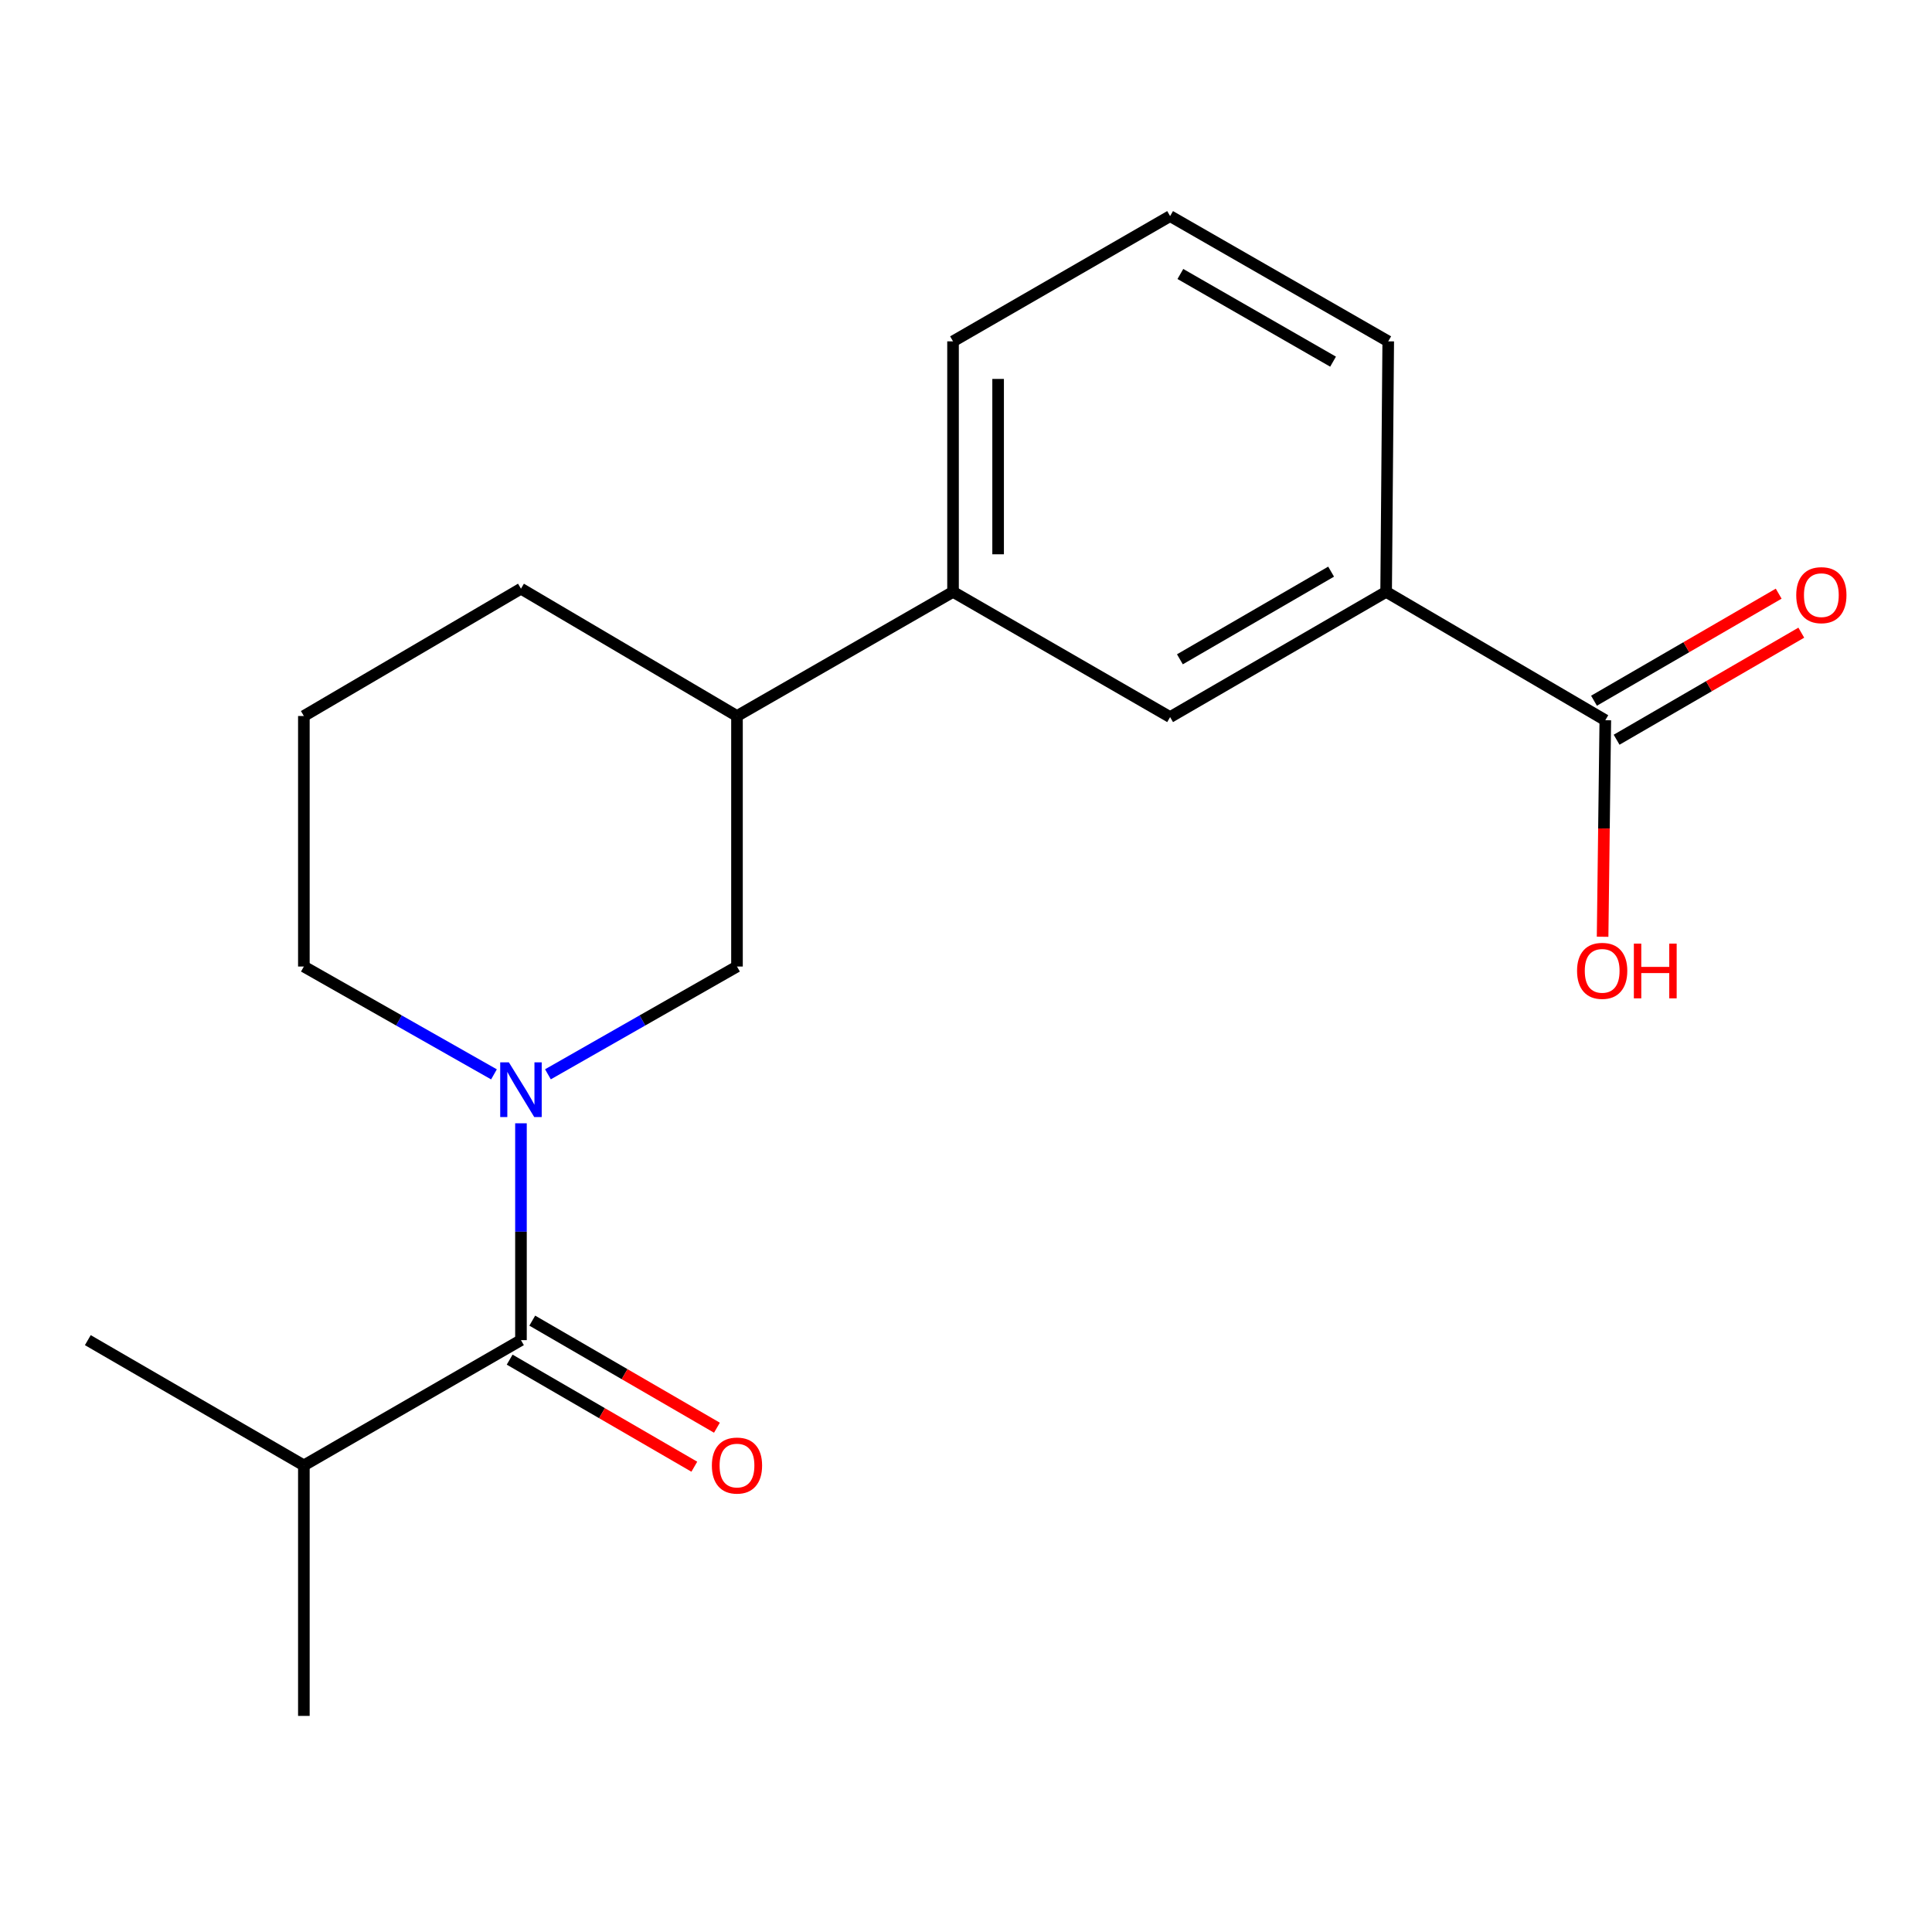<?xml version='1.0' encoding='iso-8859-1'?>
<svg version='1.1' baseProfile='full'
              xmlns='http://www.w3.org/2000/svg'
                      xmlns:rdkit='http://www.rdkit.org/xml'
                      xmlns:xlink='http://www.w3.org/1999/xlink'
                  xml:space='preserve'
width='1000px' height='1000px' viewBox='0 0 1000 1000'>
<!-- END OF HEADER -->
<rect style='opacity:1.0;fill:#FFFFFF;stroke:none' width='1000' height='1000' x='0' y='0'> </rect>
<path class='bond-0' d='M 269.65,581.416 L 269.65,637.534' style='fill:none;fill-rule:evenodd;stroke:#0000FF;stroke-width:6px;stroke-linecap:butt;stroke-linejoin:miter;stroke-opacity:1' />
<path class='bond-0' d='M 269.65,637.534 L 269.65,693.653' style='fill:none;fill-rule:evenodd;stroke:#000000;stroke-width:6px;stroke-linecap:butt;stroke-linejoin:miter;stroke-opacity:1' />
<path class='bond-1' d='M 283.608,556.058 L 332.535,528.165' style='fill:none;fill-rule:evenodd;stroke:#0000FF;stroke-width:6px;stroke-linecap:butt;stroke-linejoin:miter;stroke-opacity:1' />
<path class='bond-1' d='M 332.535,528.165 L 381.463,500.272' style='fill:none;fill-rule:evenodd;stroke:#000000;stroke-width:6px;stroke-linecap:butt;stroke-linejoin:miter;stroke-opacity:1' />
<path class='bond-10' d='M 255.68,556.091 L 206.48,528.181' style='fill:none;fill-rule:evenodd;stroke:#0000FF;stroke-width:6px;stroke-linecap:butt;stroke-linejoin:miter;stroke-opacity:1' />
<path class='bond-10' d='M 206.48,528.181 L 157.28,500.272' style='fill:none;fill-rule:evenodd;stroke:#000000;stroke-width:6px;stroke-linecap:butt;stroke-linejoin:miter;stroke-opacity:1' />
<path class='bond-7' d='M 263.798,703.746 L 311.588,731.457' style='fill:none;fill-rule:evenodd;stroke:#000000;stroke-width:6px;stroke-linecap:butt;stroke-linejoin:miter;stroke-opacity:1' />
<path class='bond-7' d='M 311.588,731.457 L 359.379,759.167' style='fill:none;fill-rule:evenodd;stroke:#FF0000;stroke-width:6px;stroke-linecap:butt;stroke-linejoin:miter;stroke-opacity:1' />
<path class='bond-7' d='M 275.502,683.559 L 323.293,711.27' style='fill:none;fill-rule:evenodd;stroke:#000000;stroke-width:6px;stroke-linecap:butt;stroke-linejoin:miter;stroke-opacity:1' />
<path class='bond-7' d='M 323.293,711.27 L 371.084,738.98' style='fill:none;fill-rule:evenodd;stroke:#FF0000;stroke-width:6px;stroke-linecap:butt;stroke-linejoin:miter;stroke-opacity:1' />
<path class='bond-9' d='M 269.65,693.653 L 157.28,758.485' style='fill:none;fill-rule:evenodd;stroke:#000000;stroke-width:6px;stroke-linecap:butt;stroke-linejoin:miter;stroke-opacity:1' />
<path class='bond-6' d='M 381.463,500.272 L 381.463,370.609' style='fill:none;fill-rule:evenodd;stroke:#000000;stroke-width:6px;stroke-linecap:butt;stroke-linejoin:miter;stroke-opacity:1' />
<path class='bond-2' d='M 830.904,372.786 L 717.458,306.347' style='fill:none;fill-rule:evenodd;stroke:#000000;stroke-width:6px;stroke-linecap:butt;stroke-linejoin:miter;stroke-opacity:1' />
<path class='bond-8' d='M 836.755,382.881 L 884.552,355.175' style='fill:none;fill-rule:evenodd;stroke:#000000;stroke-width:6px;stroke-linecap:butt;stroke-linejoin:miter;stroke-opacity:1' />
<path class='bond-8' d='M 884.552,355.175 L 932.349,327.47' style='fill:none;fill-rule:evenodd;stroke:#FF0000;stroke-width:6px;stroke-linecap:butt;stroke-linejoin:miter;stroke-opacity:1' />
<path class='bond-8' d='M 825.053,362.692 L 872.85,334.987' style='fill:none;fill-rule:evenodd;stroke:#000000;stroke-width:6px;stroke-linecap:butt;stroke-linejoin:miter;stroke-opacity:1' />
<path class='bond-8' d='M 872.85,334.987 L 920.647,307.282' style='fill:none;fill-rule:evenodd;stroke:#FF0000;stroke-width:6px;stroke-linecap:butt;stroke-linejoin:miter;stroke-opacity:1' />
<path class='bond-11' d='M 830.904,372.786 L 830.203,428.825' style='fill:none;fill-rule:evenodd;stroke:#000000;stroke-width:6px;stroke-linecap:butt;stroke-linejoin:miter;stroke-opacity:1' />
<path class='bond-11' d='M 830.203,428.825 L 829.503,484.863' style='fill:none;fill-rule:evenodd;stroke:#FF0000;stroke-width:6px;stroke-linecap:butt;stroke-linejoin:miter;stroke-opacity:1' />
<path class='bond-3' d='M 717.458,306.347 L 605.645,371.166' style='fill:none;fill-rule:evenodd;stroke:#000000;stroke-width:6px;stroke-linecap:butt;stroke-linejoin:miter;stroke-opacity:1' />
<path class='bond-3' d='M 688.983,295.882 L 610.714,341.255' style='fill:none;fill-rule:evenodd;stroke:#000000;stroke-width:6px;stroke-linecap:butt;stroke-linejoin:miter;stroke-opacity:1' />
<path class='bond-20' d='M 717.458,306.347 L 718.547,176.683' style='fill:none;fill-rule:evenodd;stroke:#000000;stroke-width:6px;stroke-linecap:butt;stroke-linejoin:miter;stroke-opacity:1' />
<path class='bond-4' d='M 605.645,371.166 L 493.288,306.347' style='fill:none;fill-rule:evenodd;stroke:#000000;stroke-width:6px;stroke-linecap:butt;stroke-linejoin:miter;stroke-opacity:1' />
<path class='bond-5' d='M 493.288,306.347 L 381.463,370.609' style='fill:none;fill-rule:evenodd;stroke:#000000;stroke-width:6px;stroke-linecap:butt;stroke-linejoin:miter;stroke-opacity:1' />
<path class='bond-13' d='M 493.288,306.347 L 493.288,176.683' style='fill:none;fill-rule:evenodd;stroke:#000000;stroke-width:6px;stroke-linecap:butt;stroke-linejoin:miter;stroke-opacity:1' />
<path class='bond-13' d='M 516.623,286.898 L 516.623,196.133' style='fill:none;fill-rule:evenodd;stroke:#000000;stroke-width:6px;stroke-linecap:butt;stroke-linejoin:miter;stroke-opacity:1' />
<path class='bond-19' d='M 381.463,370.609 L 269.65,304.701' style='fill:none;fill-rule:evenodd;stroke:#000000;stroke-width:6px;stroke-linecap:butt;stroke-linejoin:miter;stroke-opacity:1' />
<path class='bond-17' d='M 157.28,758.485 L 157.28,888.148' style='fill:none;fill-rule:evenodd;stroke:#000000;stroke-width:6px;stroke-linecap:butt;stroke-linejoin:miter;stroke-opacity:1' />
<path class='bond-18' d='M 157.28,758.485 L 45.455,693.653' style='fill:none;fill-rule:evenodd;stroke:#000000;stroke-width:6px;stroke-linecap:butt;stroke-linejoin:miter;stroke-opacity:1' />
<path class='bond-14' d='M 157.28,500.272 L 157.28,370.609' style='fill:none;fill-rule:evenodd;stroke:#000000;stroke-width:6px;stroke-linecap:butt;stroke-linejoin:miter;stroke-opacity:1' />
<path class='bond-12' d='M 718.547,176.683 L 605.645,111.852' style='fill:none;fill-rule:evenodd;stroke:#000000;stroke-width:6px;stroke-linecap:butt;stroke-linejoin:miter;stroke-opacity:1' />
<path class='bond-12' d='M 689.991,187.194 L 610.96,141.812' style='fill:none;fill-rule:evenodd;stroke:#000000;stroke-width:6px;stroke-linecap:butt;stroke-linejoin:miter;stroke-opacity:1' />
<path class='bond-15' d='M 493.288,176.683 L 605.645,111.852' style='fill:none;fill-rule:evenodd;stroke:#000000;stroke-width:6px;stroke-linecap:butt;stroke-linejoin:miter;stroke-opacity:1' />
<path class='bond-16' d='M 157.28,370.609 L 269.65,304.701' style='fill:none;fill-rule:evenodd;stroke:#000000;stroke-width:6px;stroke-linecap:butt;stroke-linejoin:miter;stroke-opacity:1' />
<path  class='atom-0' d='M 263.39 549.855
L 272.67 564.855
Q 273.59 566.335, 275.07 569.015
Q 276.55 571.695, 276.63 571.855
L 276.63 549.855
L 280.39 549.855
L 280.39 578.175
L 276.51 578.175
L 266.55 561.775
Q 265.39 559.855, 264.15 557.655
Q 262.95 555.455, 262.59 554.775
L 262.59 578.175
L 258.91 578.175
L 258.91 549.855
L 263.39 549.855
' fill='#0000FF'/>
<path  class='atom-8' d='M 368.463 758.565
Q 368.463 751.765, 371.823 747.965
Q 375.183 744.165, 381.463 744.165
Q 387.743 744.165, 391.103 747.965
Q 394.463 751.765, 394.463 758.565
Q 394.463 765.445, 391.063 769.365
Q 387.663 773.245, 381.463 773.245
Q 375.223 773.245, 371.823 769.365
Q 368.463 765.485, 368.463 758.565
M 381.463 770.045
Q 385.783 770.045, 388.103 767.165
Q 390.463 764.245, 390.463 758.565
Q 390.463 753.005, 388.103 750.205
Q 385.783 747.365, 381.463 747.365
Q 377.143 747.365, 374.783 750.165
Q 372.463 752.965, 372.463 758.565
Q 372.463 764.285, 374.783 767.165
Q 377.143 770.045, 381.463 770.045
' fill='#FF0000'/>
<path  class='atom-9' d='M 929.729 308.048
Q 929.729 301.248, 933.089 297.448
Q 936.449 293.648, 942.729 293.648
Q 949.009 293.648, 952.369 297.448
Q 955.729 301.248, 955.729 308.048
Q 955.729 314.928, 952.329 318.848
Q 948.929 322.728, 942.729 322.728
Q 936.489 322.728, 933.089 318.848
Q 929.729 314.968, 929.729 308.048
M 942.729 319.528
Q 947.049 319.528, 949.369 316.648
Q 951.729 313.728, 951.729 308.048
Q 951.729 302.488, 949.369 299.688
Q 947.049 296.848, 942.729 296.848
Q 938.409 296.848, 936.049 299.648
Q 933.729 302.448, 933.729 308.048
Q 933.729 313.768, 936.049 316.648
Q 938.409 319.528, 942.729 319.528
' fill='#FF0000'/>
<path  class='atom-12' d='M 816.283 502.504
Q 816.283 495.704, 819.643 491.904
Q 823.003 488.104, 829.283 488.104
Q 835.563 488.104, 838.923 491.904
Q 842.283 495.704, 842.283 502.504
Q 842.283 509.384, 838.883 513.304
Q 835.483 517.184, 829.283 517.184
Q 823.043 517.184, 819.643 513.304
Q 816.283 509.424, 816.283 502.504
M 829.283 513.984
Q 833.603 513.984, 835.923 511.104
Q 838.283 508.184, 838.283 502.504
Q 838.283 496.944, 835.923 494.144
Q 833.603 491.304, 829.283 491.304
Q 824.963 491.304, 822.603 494.104
Q 820.283 496.904, 820.283 502.504
Q 820.283 508.224, 822.603 511.104
Q 824.963 513.984, 829.283 513.984
' fill='#FF0000'/>
<path  class='atom-12' d='M 845.683 488.424
L 849.523 488.424
L 849.523 500.464
L 864.003 500.464
L 864.003 488.424
L 867.843 488.424
L 867.843 516.744
L 864.003 516.744
L 864.003 503.664
L 849.523 503.664
L 849.523 516.744
L 845.683 516.744
L 845.683 488.424
' fill='#FF0000'/>
</svg>

